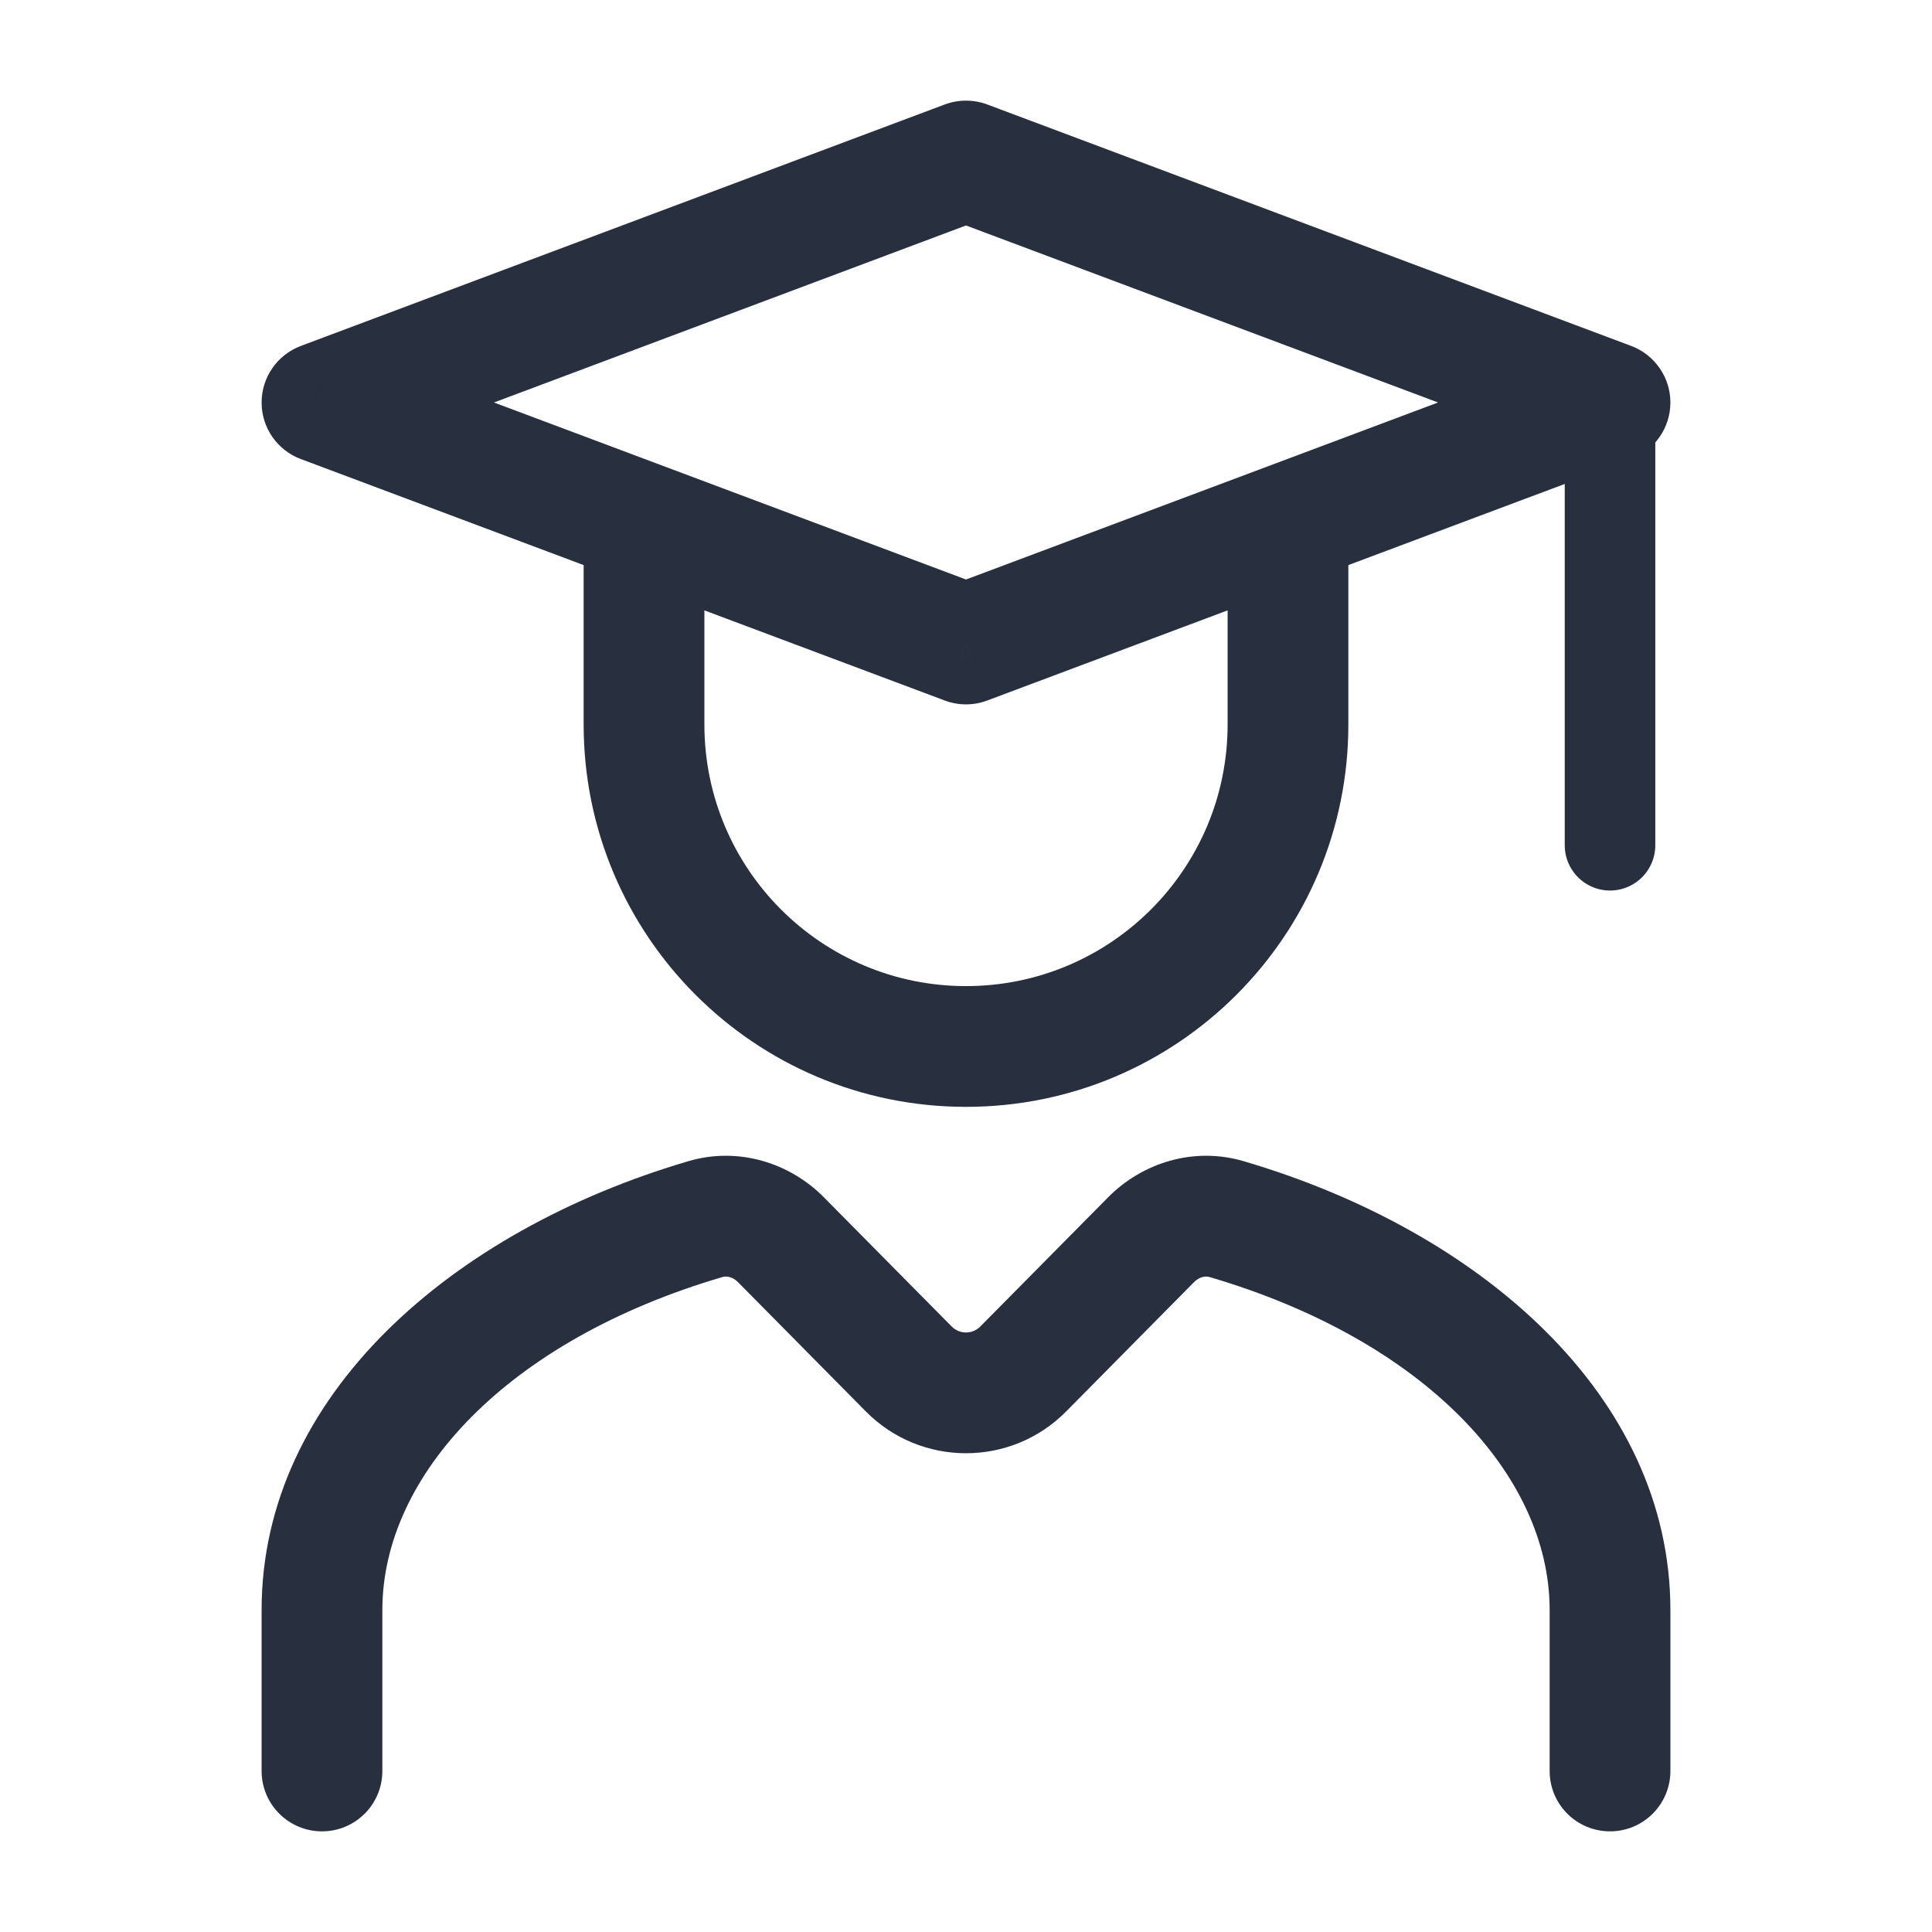 <svg width="32" height="32" viewBox="0 0 32 32" fill="none" xmlns="http://www.w3.org/2000/svg">
<path d="M26.667 6.667V14" stroke="#28303F" stroke-width="1.5" stroke-linecap="round"/>
<path d="M22.333 9.333V8.333H20.333V9.333H22.333ZM11.667 9.333V8.333H9.667V9.333H11.667ZM16 2.667L16.351 1.73C16.125 1.646 15.875 1.646 15.649 1.73L16 2.667ZM5.333 6.667L4.982 5.73C4.592 5.877 4.333 6.25 4.333 6.667C4.333 7.084 4.592 7.457 4.982 7.603L5.333 6.667ZM16 10.667L15.649 11.603C15.875 11.688 16.125 11.688 16.351 11.603L16 10.667ZM26.667 6.667L27.018 7.603C27.408 7.457 27.667 7.084 27.667 6.667C27.667 6.25 27.408 5.877 27.018 5.73L26.667 6.667ZM16.948 22.675L16.237 21.971L16.237 21.971L16.948 22.675ZM19.066 20.533L19.777 21.236L19.777 21.236L19.066 20.533ZM20.317 20.192L20.599 19.233L20.599 19.233L20.317 20.192ZM12.934 20.533L13.645 19.83L13.645 19.83L12.934 20.533ZM15.052 22.675L15.763 21.971L15.763 21.971L15.052 22.675ZM11.683 20.192L11.401 19.233L11.401 19.233L11.683 20.192ZM25.667 29.333C25.667 29.886 26.114 30.333 26.667 30.333C27.219 30.333 27.667 29.886 27.667 29.333H25.667ZM4.333 29.333C4.333 29.886 4.781 30.333 5.333 30.333C5.886 30.333 6.333 29.886 6.333 29.333H4.333ZM20.333 9.333V12H22.333V9.333H20.333ZM11.667 12V9.333H9.667V12H11.667ZM16 16.333C13.607 16.333 11.667 14.393 11.667 12H9.667C9.667 15.498 12.502 18.333 16 18.333V16.333ZM20.333 12C20.333 14.393 18.393 16.333 16 16.333V18.333C19.498 18.333 22.333 15.498 22.333 12H20.333ZM15.649 1.73L4.982 5.73L5.684 7.603L16.351 3.603L15.649 1.73ZM16.351 11.603L27.018 7.603L26.316 5.73L15.649 9.73L16.351 11.603ZM15.649 3.603L26.316 7.603L27.018 5.73L16.351 1.73L15.649 3.603ZM16.351 9.73L5.684 5.73L4.982 7.603L15.649 11.603L16.351 9.73ZM17.659 23.378L19.777 21.236L18.355 19.83L16.237 21.971L17.659 23.378ZM20.035 21.152C23.599 22.2 25.667 24.435 25.667 26.667H27.667C27.667 23.119 24.516 20.385 20.599 19.233L20.035 21.152ZM12.223 21.236L14.341 23.378L15.763 21.971L13.645 19.83L12.223 21.236ZM6.333 26.667C6.333 24.435 8.401 22.2 11.965 21.152L11.401 19.233C7.484 20.385 4.333 23.119 4.333 26.667H6.333ZM25.667 26.667V29.333H27.667V26.667H25.667ZM4.333 26.667V29.333H6.333V26.667H4.333ZM13.645 19.83C13.08 19.259 12.228 18.989 11.401 19.233L11.965 21.152C12.03 21.132 12.133 21.145 12.223 21.236L13.645 19.83ZM19.777 21.236C19.867 21.145 19.97 21.132 20.035 21.152L20.599 19.233C19.772 18.989 18.92 19.259 18.355 19.83L19.777 21.236ZM16.237 21.971C16.107 22.103 15.893 22.103 15.763 21.971L14.341 23.378C15.254 24.301 16.746 24.301 17.659 23.378L16.237 21.971Z" fill="#28303F"/>
</svg>
